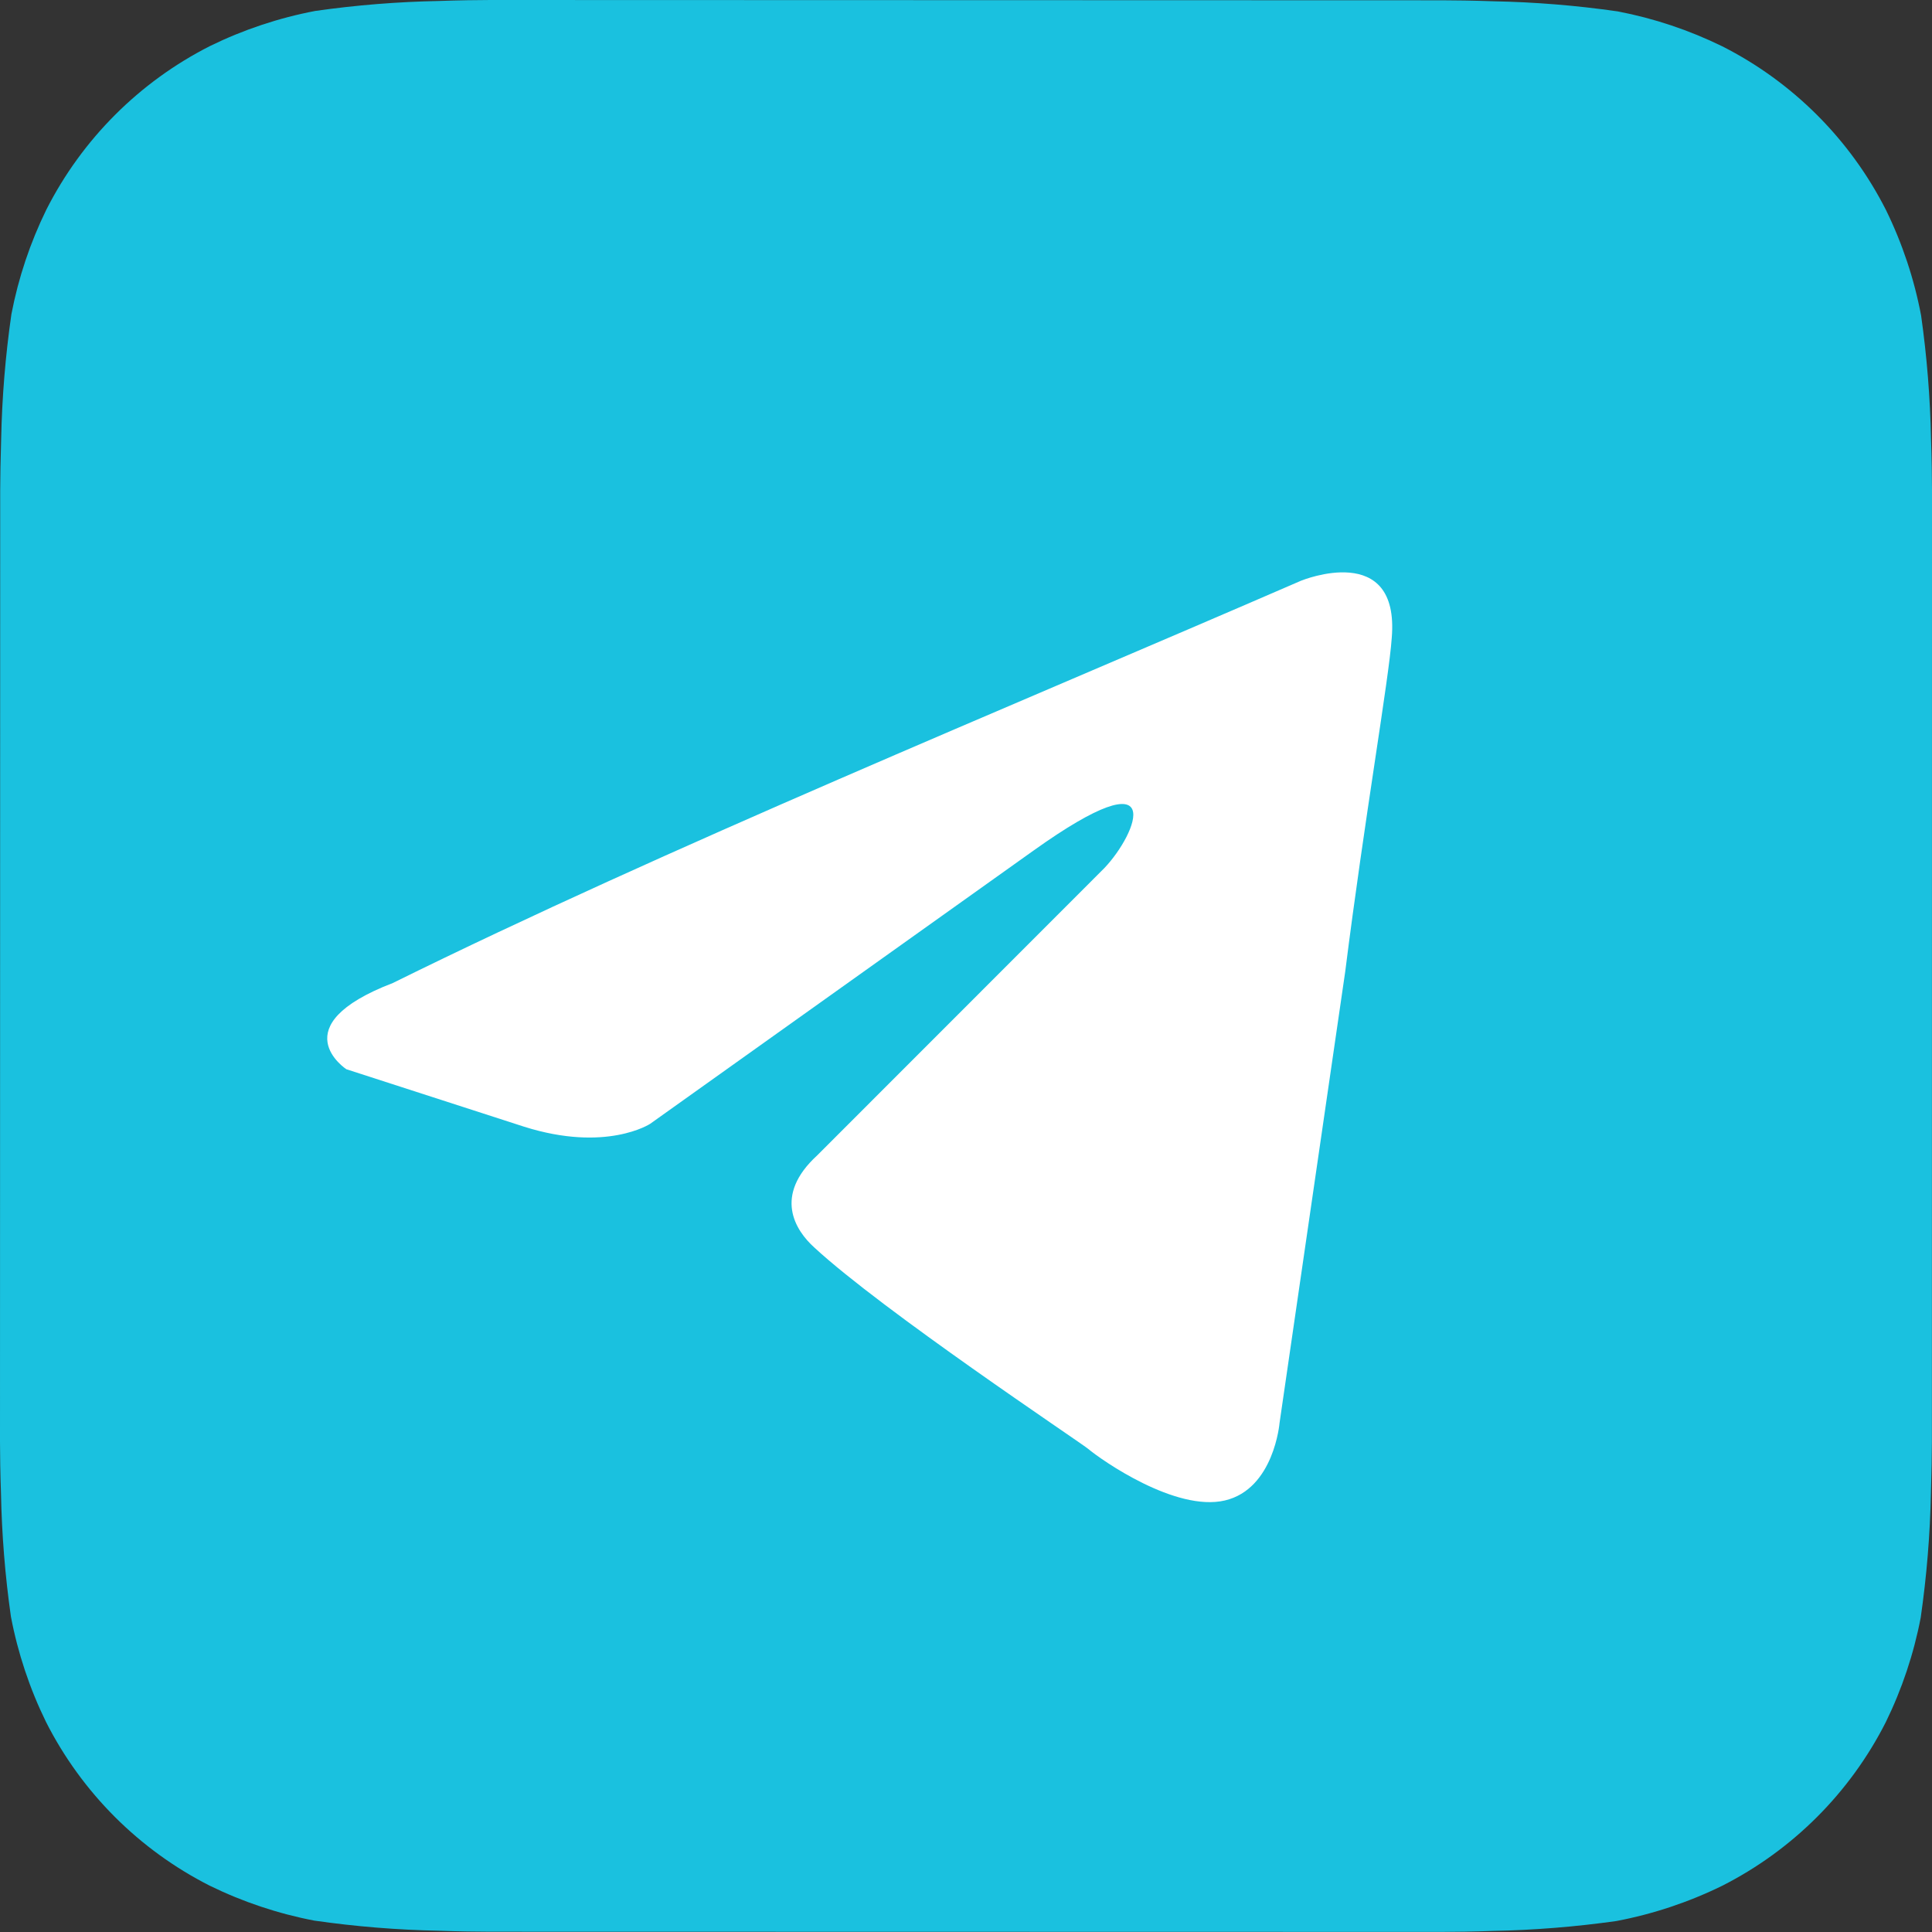 <?xml version="1.0" encoding="UTF-8"?> <svg xmlns="http://www.w3.org/2000/svg" width="100" height="100" viewBox="0 0 100 100" fill="none"><rect x="0" y="0" width="100" height="100" fill="#333333" stroke="none"/><path d="M99.95 22.735C99.908 20.59 99.736 18.449 99.435 16.325C99.076 14.435 98.465 12.603 97.62 10.875C95.769 7.222 92.802 4.253 89.15 2.4C87.433 1.559 85.612 0.95 83.735 0.59C81.594 0.282 79.437 0.107 77.275 0.065C76.36 0.03 75.175 0.015 74.625 0.015L25.385 0C24.835 0 23.65 0.015 22.735 0.05C20.59 0.091 18.449 0.263 16.325 0.565C14.435 0.924 12.603 1.535 10.875 2.38C7.222 4.231 4.253 7.198 2.4 10.85C1.559 12.567 0.95 14.388 0.59 16.265C0.281 18.405 0.104 20.563 0.06 22.725C0.03 23.64 0.01 24.825 0.01 25.375L0 74.615C0 75.165 0.015 76.35 0.05 77.265C0.091 79.41 0.263 81.551 0.565 83.675C0.924 85.564 1.535 87.397 2.38 89.125C4.231 92.778 7.198 95.747 10.85 97.6C12.567 98.441 14.388 99.05 16.265 99.41C18.405 99.718 20.563 99.893 22.725 99.935C23.64 99.97 24.825 99.985 25.375 99.985L74.615 99.995C75.165 99.995 76.35 99.98 77.265 99.945C79.41 99.903 81.551 99.731 83.675 99.43C85.564 99.071 87.397 98.46 89.125 97.615C92.78 95.765 95.751 92.798 97.605 89.145C98.446 87.428 99.055 85.607 99.415 83.73C99.724 81.59 99.901 79.432 99.945 77.27C99.975 76.355 99.995 75.17 99.995 74.62L100 25.385C100 24.835 99.985 23.65 99.95 22.735ZM51.085 84.785H51.07C45.118 84.784 39.262 83.292 34.035 80.445L15.135 85.4L20.195 66.935C16.277 60.137 14.712 52.236 15.742 44.457C16.771 36.678 20.338 29.457 25.89 23.912C31.442 18.367 38.667 14.808 46.447 13.788C54.227 12.767 62.126 14.342 68.92 18.268C75.714 22.194 81.022 28.251 84.023 35.501C87.024 42.751 87.549 50.789 85.517 58.368C83.485 65.946 79.009 72.643 72.784 77.419C66.559 82.196 58.931 84.785 51.085 84.785Z" fill="#1AC1DF"></path><path d="M14 11H90V89H14V11Z" fill="#1AC1DF"></path><path d="M67.364 30.05C67.364 30.05 72.463 27.967 72.036 33.025C71.896 35.108 70.621 42.4 69.629 50.286L66.23 73.647C66.23 73.647 65.946 77.069 63.396 77.665C60.847 78.259 57.023 75.582 56.314 74.986C55.747 74.539 45.69 67.843 42.149 64.571C41.157 63.677 40.023 61.892 42.291 59.809L57.164 44.929C58.864 43.141 60.564 38.975 53.481 44.035L33.65 58.17C33.65 58.17 31.383 59.659 27.134 58.32L17.926 55.343C17.926 55.343 14.526 53.111 20.334 50.88C34.5 43.886 51.923 36.745 67.362 30.049" fill="white"></path></svg> 